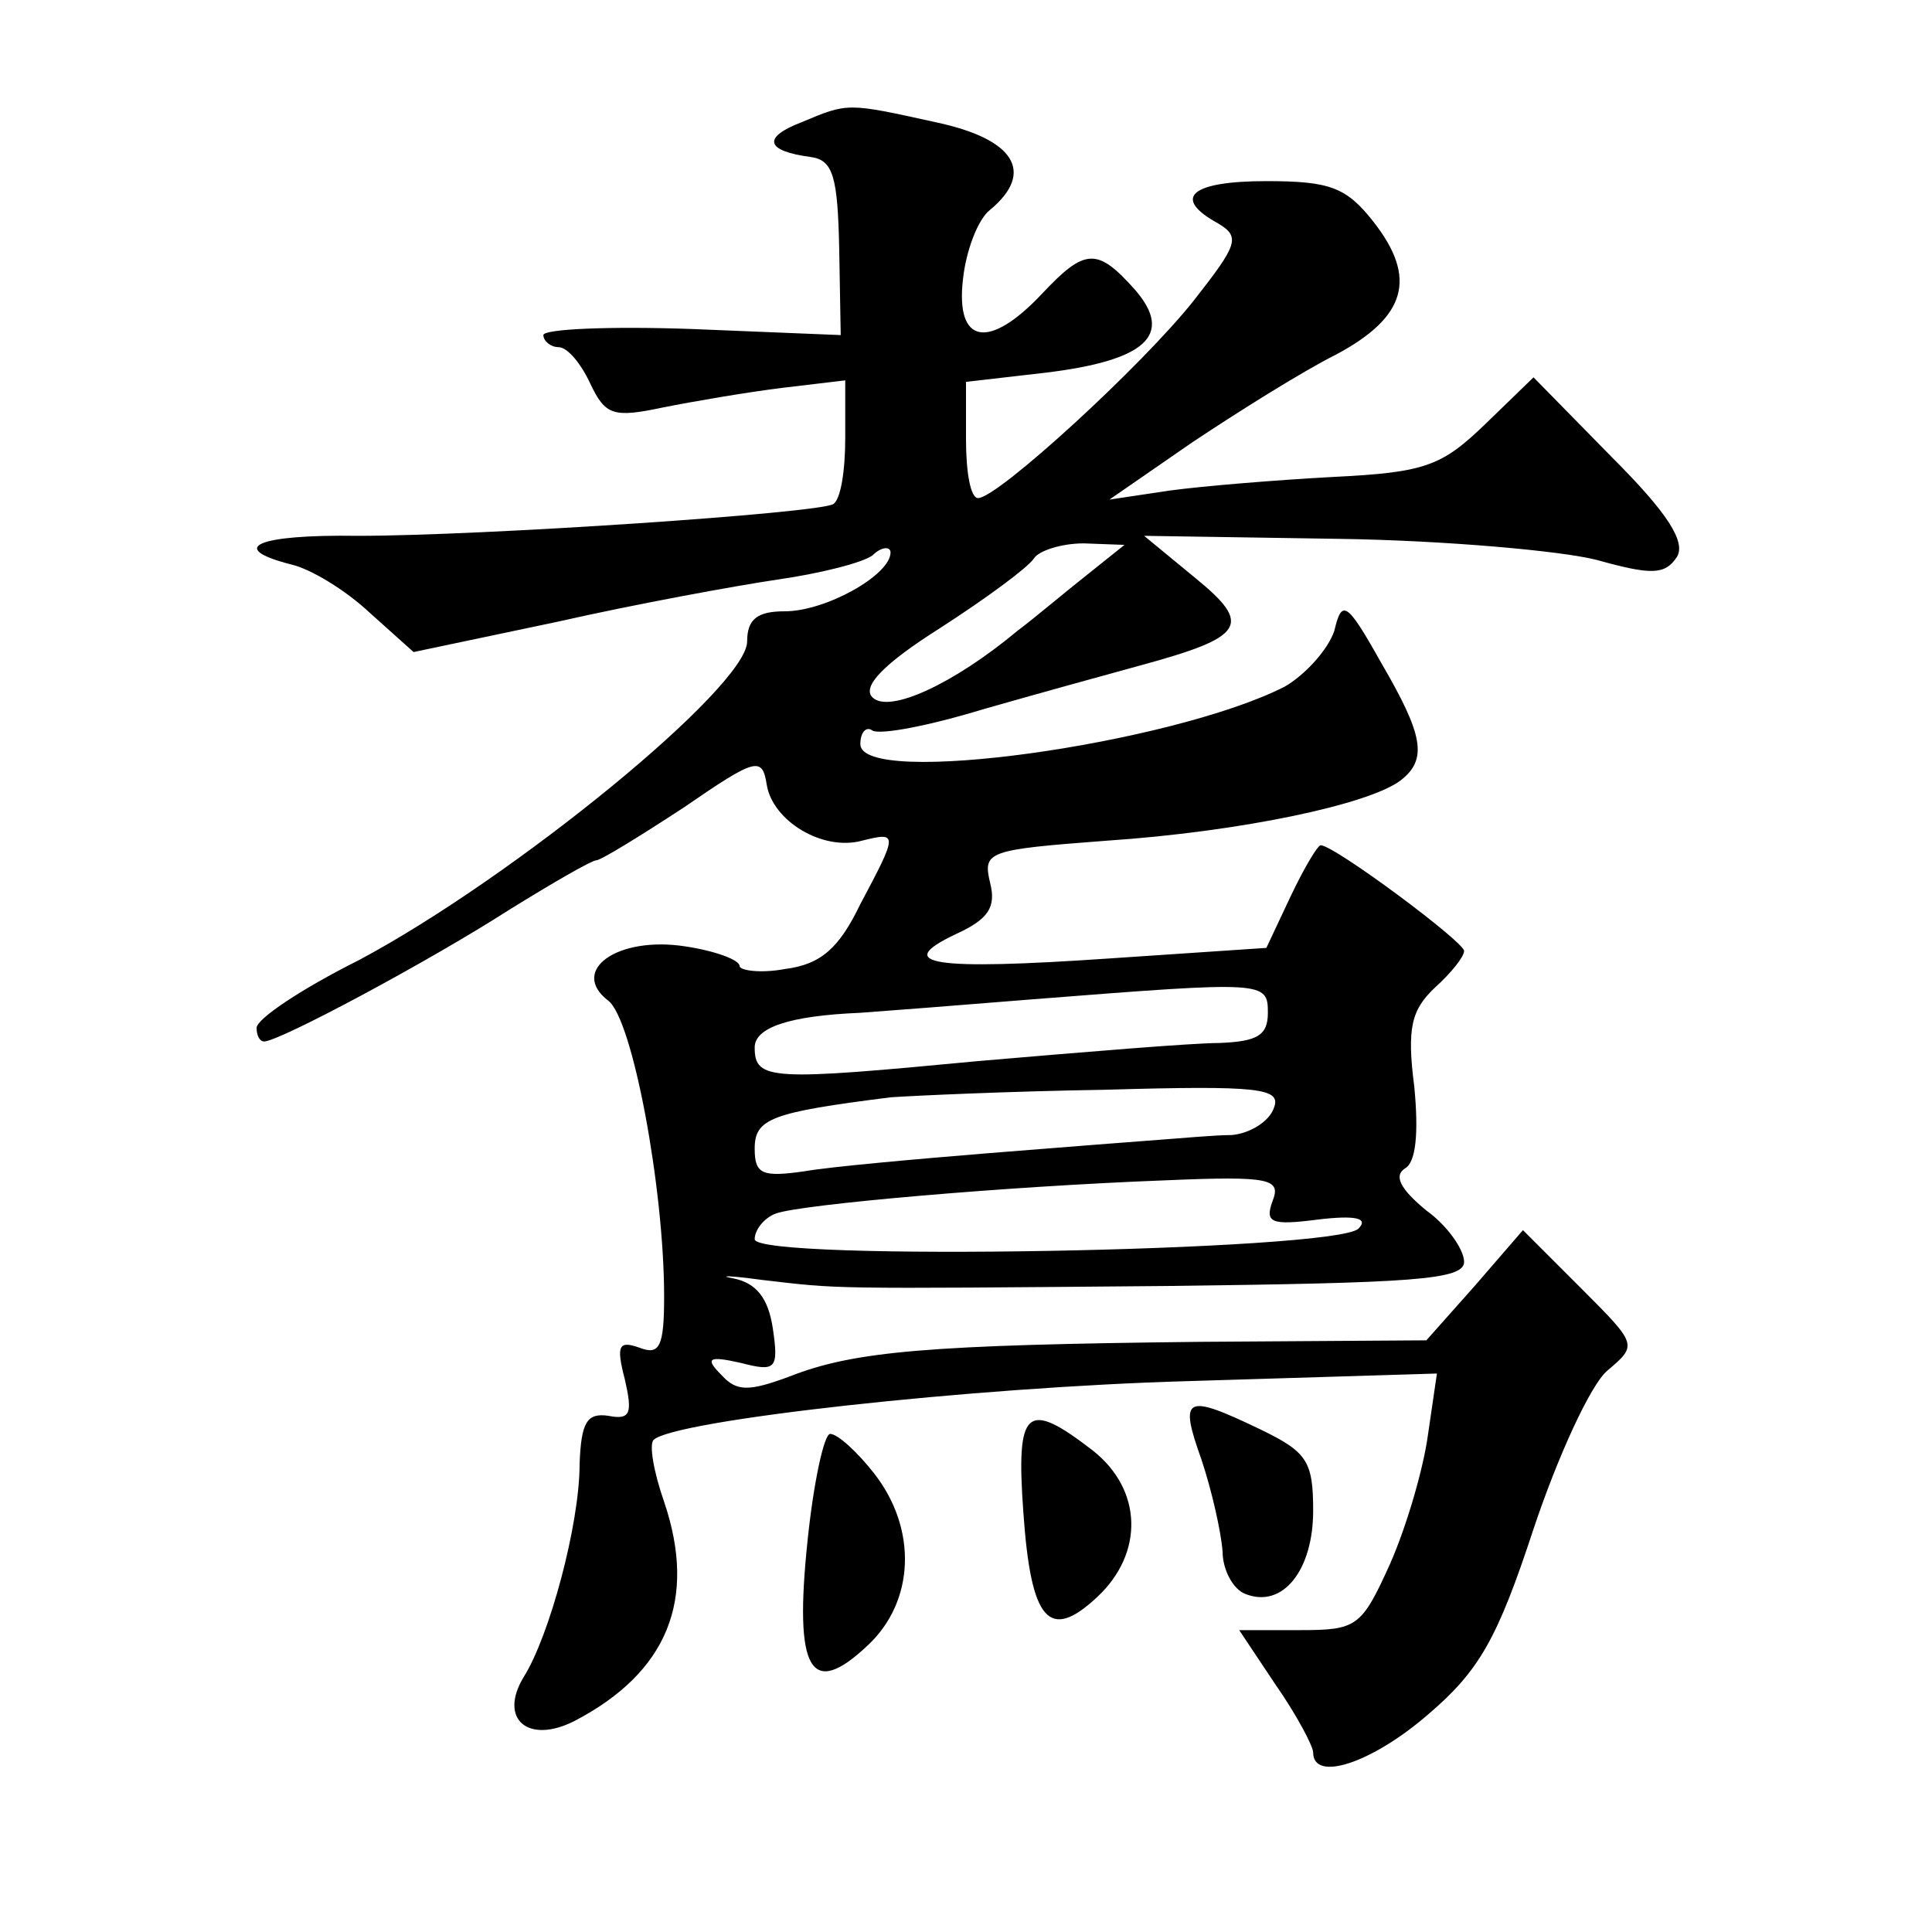 <?xml version="1.0" standalone="no"?>
<!DOCTYPE svg PUBLIC "-//W3C//DTD SVG 20010904//EN"
 "http://www.w3.org/TR/2001/REC-SVG-20010904/DTD/svg10.dtd">
<svg version="1.0" xmlns="http://www.w3.org/2000/svg"
 width="128pt" height="128pt" viewBox="0 0 128 128"
 preserveAspectRatio="xMidYMid meet">
<g transform="translate(0,128) scale(0.1,-0.1)"
fill="#0" stroke="none">
<path d="M531 1199 c-26 -10 -24 -19 6 -23 15 -2 18 -13 19 -61 l1 -57 -98 4 c-55
2 -99 0 -99 -4 0 -4 5 -8 10 -8 6 0 15 -11 21 -24 10 -21 15 -23 48 -16 20 4 55
10 79 13 l42 5 0 -38 c0 -22 -3 -41 -8 -44 -10 -6 -232 -21 -315 -21 -67 1 -87
-8 -44 -19 13 -3 36 -17 52 -32 l29 -26 95 20 c53 12 119 24 146 28 28 4 56 11
63 16 6 6 12 6 12 2 0 -15 -43 -39 -70 -39 -18 0 -25 -5 -25 -20 0 -30 -154 -156
-257 -211 -38 -19 -68 -39 -68 -45 0 -5 2 -9 5 -9 10 0 109 53 162 87 29 18 55
33 58 33 3 0 29 16 58 35 48 33 52 34 55 15 4 -24 37 -44 63 -37 24 6 24 5 -1 -42
-14 -29 -26 -40 -50 -43 -16 -3 -30 -1 -30 2 0 4 -16 10 -36 13 -45 7 -77 -16 -51
-36 16 -12 37 -124 37 -196 0 -33 -3 -39 -16 -34 -14 5 -16 2 -10 -21 5 -22 4 -27
-11 -24 -14 2 -18 -4 -19 -32 0 -40 -20 -114 -37 -141 -17 -28 3 -45 34 -29 61
32 81 80 59 145 -7 20 -10 38 -7 41 13 13 211 35 355 39 l164 5 -6 -41 c-3 -22
-14 -60 -25 -85 -19 -42 -22 -44 -60 -44 l-40 0 24 -36 c14 -20 25 -41 25 -45 0
-20 39 -7 76 25 34 29 46 50 70 123 16 48 38 96 49 105 20 17 20 17 -18 55 l-38
38 -32 -37 -32 -36 -150 -1 c-179 -2 -229 -6 -272 -23 -27 -10 -35 -10 -45 1 -11
11 -9 13 13 8 23 -6 25 -4 21 23 -3 20 -11 30 -26 33 -11 2 -3 2 19 -1 52 -6 40
-6 268 -4 163 2 197 4 197 16 0 8 -11 24 -25 34 -17 14 -22 23 -14 28 7 4 9 23
6 54 -5 39 -2 51 14 66 10 9 19 20 19 24 0 6 -86 70 -95 70 -2 0 -11 -15 -20 -34
l-16 -34 -104 -7 c-117 -8 -144 -4 -102 16 22 10 27 18 23 34 -5 21 -2 22 77 28
89 6 174 24 195 40 18 14 15 30 -13 78 -23 41 -26 42 -31 21 -4 -12 -19 -29 -33
-37 -75 -38 -281 -67 -281 -38 0 8 4 12 8 9 5 -3 37 3 73 14 35 10 82 23 104 29
70 19 75 27 37 58 l-34 28 129 -2 c70 -1 148 -8 171 -14 36 -10 45 -10 53 2 6 10
-6 29 -43 66 l-52 53 -32 -31 c-29 -28 -40 -32 -101 -35 -37 -2 -86 -6 -108 -9
l-40 -6 55 38 c30 20 73 47 95 58 47 25 54 51 25 88 -18 23 -29 27 -71 27 -50 0
-63 -11 -32 -28 15 -9 13 -14 -16 -51 -34 -43 -130 -131 -143 -131 -5 0 -8 17 -8
39 l0 38 52 6 c67 8 86 25 60 55 -25 28 -33 28 -62 -3 -35 -37 -57 -33 -52 10 2
19 10 40 18 46 30 25 16 47 -36 58 -59 13 -58 13 -89 0z m189 -300 c-14 -11 -34
-28 -46 -37 -42 -35 -85 -55 -96 -44 -7 7 7 22 45 46 31 20 58 40 62 46 3 5 18
10 33 10 l27 -1 -25 -20z m120 -290 c0 -15 -7 -19 -32 -20 -18 0 -90 -6 -160 -12
-137 -13 -148 -13 -148 9 0 13 22 21 70 23 14 1 66 5 115 9 153 12 155 12 155 -9z
m4 -63 c-3 -9 -16 -17 -28 -18 -11 0 -32 -2 -46 -3 -14 -1 -65 -5 -115 -9 -49 -4
-105 -9 -122 -12 -28 -4 -33 -2 -33 15 0 20 11 24 90 34 14 1 78 4 142 5 103 3
117 1 112 -12z m-1 -62 c-5 -14 -1 -16 30 -12 25 3 34 1 27 -6 -15 -15 -400 -22
-400 -7 0 6 6 14 14 17 16 6 152 18 258 22 70 3 77 1 71 -14z M796 313 c7 -21 13
-48 14 -61 0 -12 7 -25 15 -28 25 -10 45 16 45 55 0 33 -4 39 -35 54 -50 24 -54
22 -39 -20z M678 278 c5 -72 17 -86 49 -56 31 29 30 71 -3 97 -44 34 -51 28 -46
-41z M535 259 c-9 -86 2 -105 40 -69 31 29 33 77 4 114 -11 14 -24 26 -29 26 -4
0 -11 -32 -15 -71z"/>
</g>
</svg>
